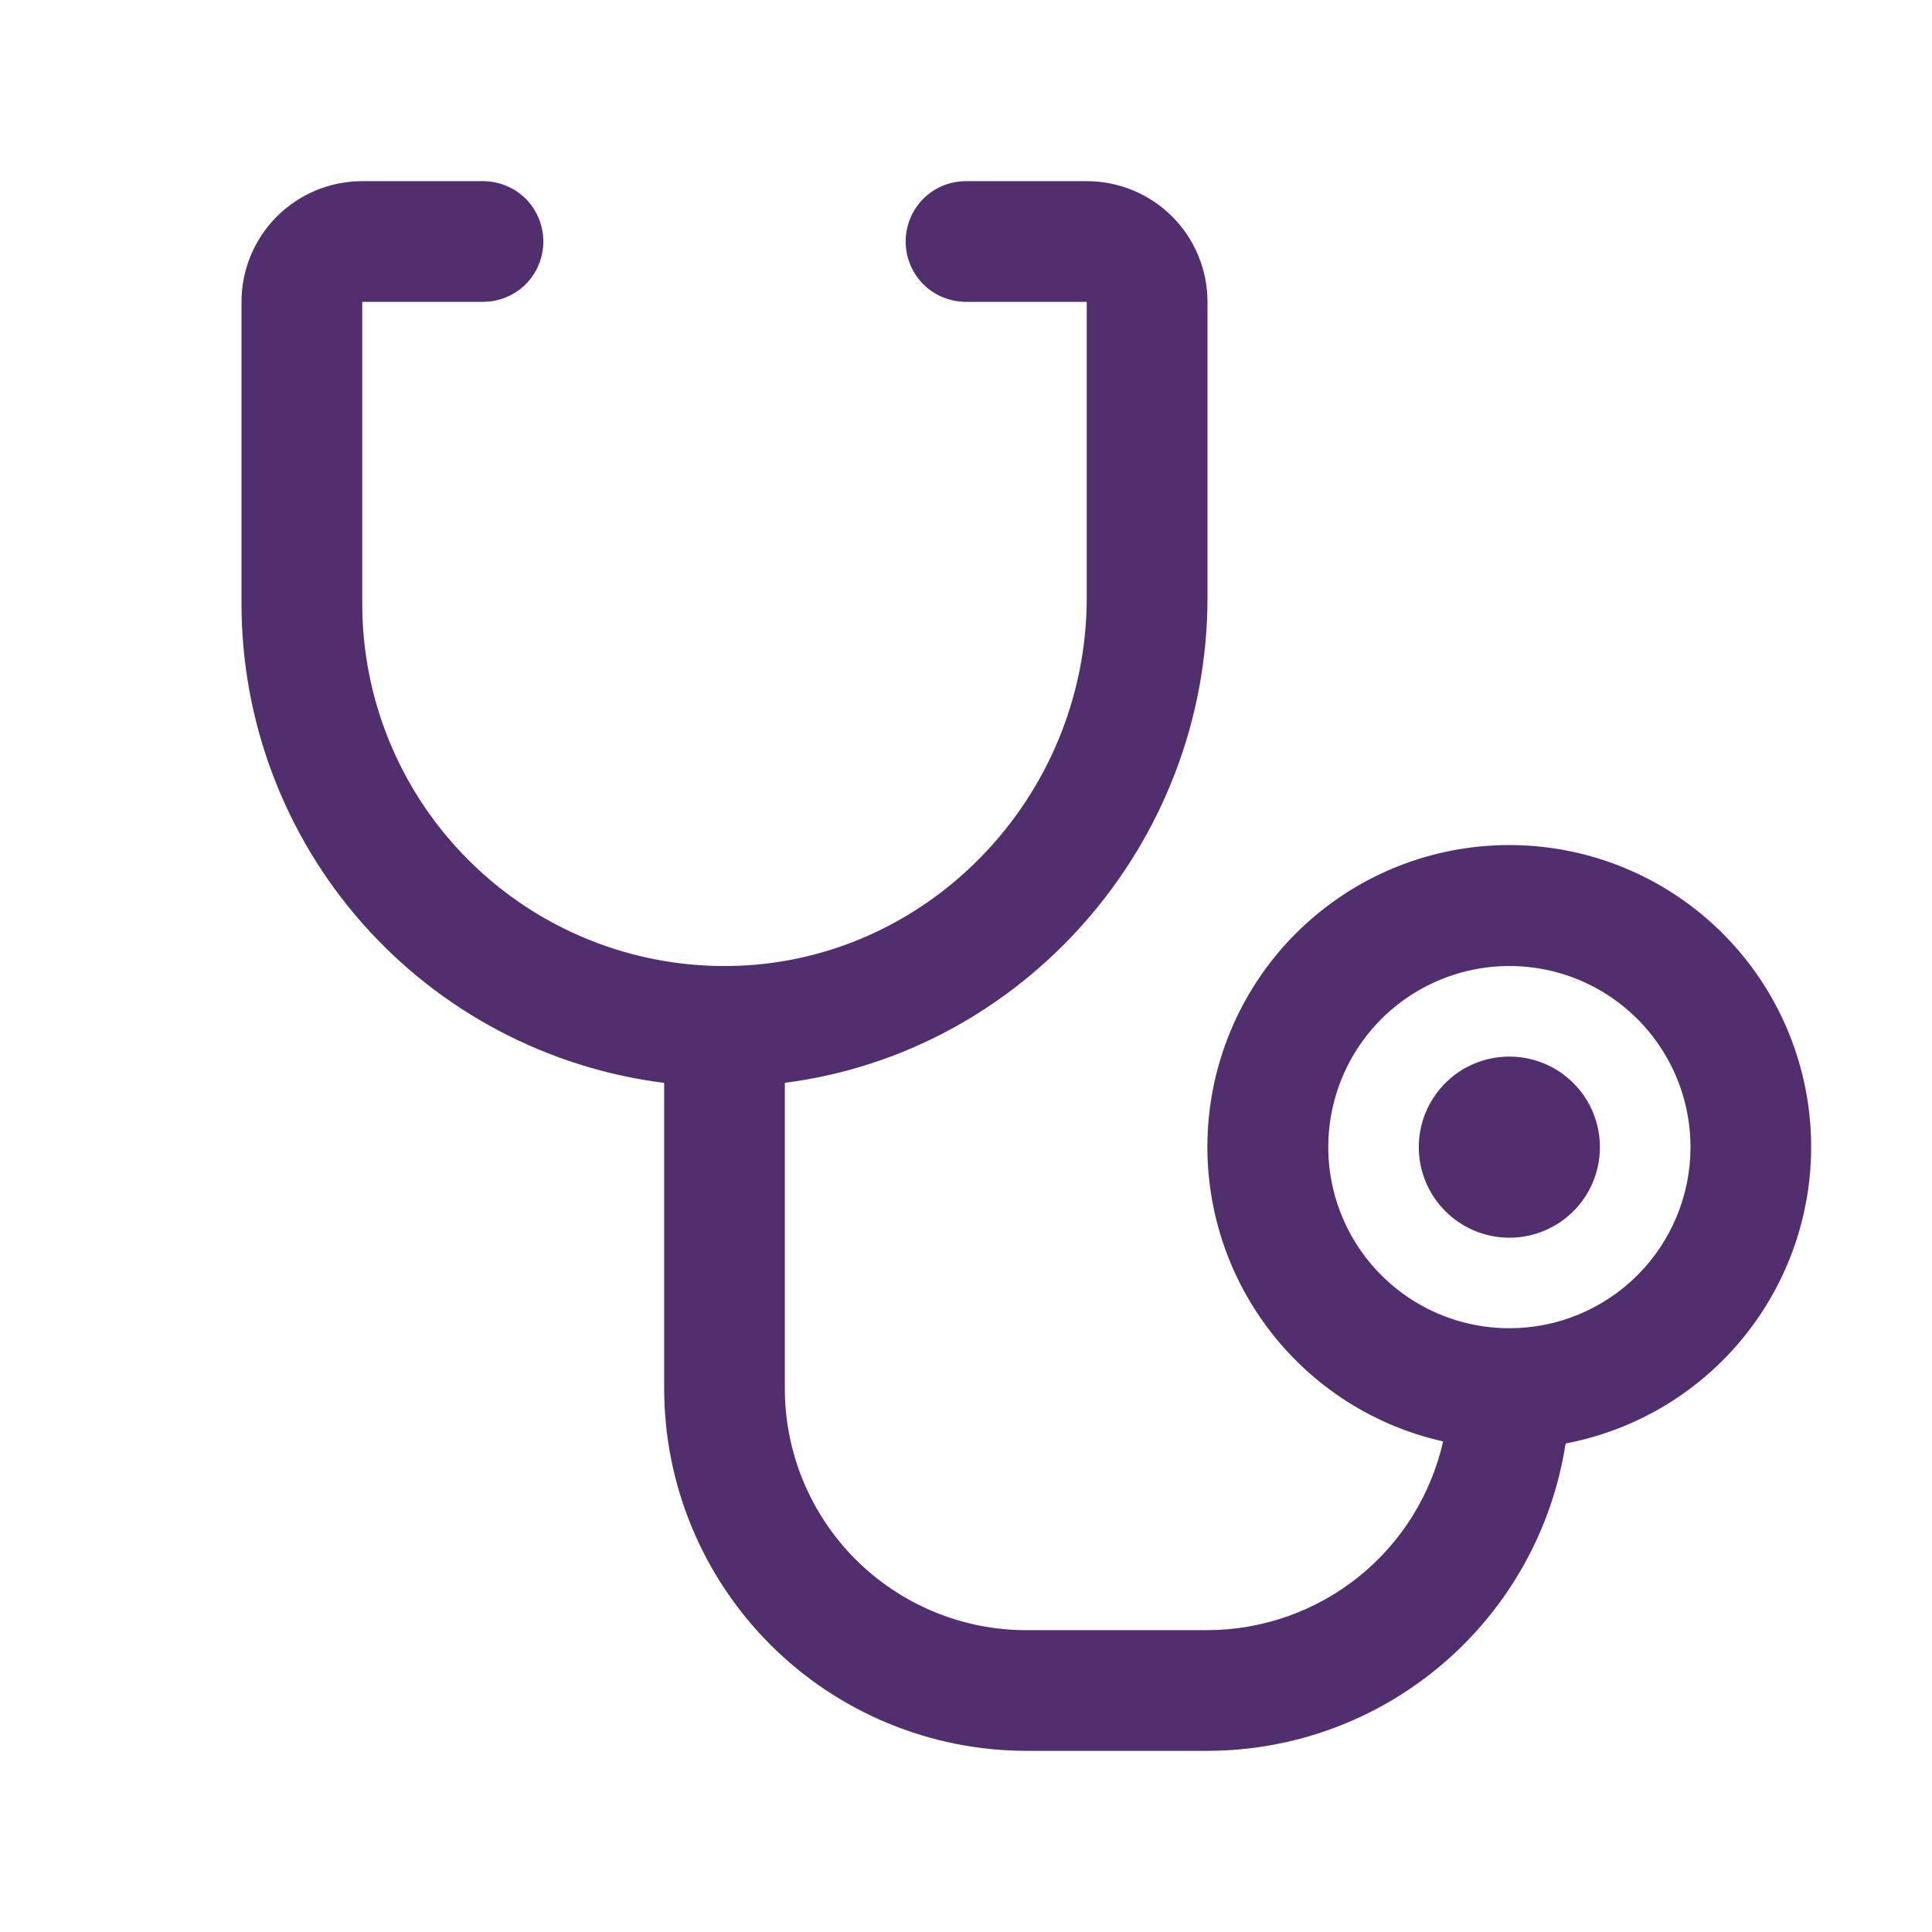 <?xml version="1.0" encoding="UTF-8"?>
<svg xmlns="http://www.w3.org/2000/svg" width="26" height="26" viewBox="0 0 26 26" fill="none">
  <path d="M21.531 15.438C21.531 15.678 21.46 15.914 21.326 16.115C21.192 16.315 21.002 16.471 20.779 16.564C20.556 16.656 20.311 16.68 20.075 16.633C19.838 16.586 19.621 16.47 19.451 16.299C19.28 16.129 19.164 15.912 19.117 15.675C19.07 15.439 19.094 15.194 19.186 14.971C19.279 14.748 19.435 14.558 19.635 14.424C19.836 14.29 20.072 14.219 20.312 14.219C20.636 14.219 20.946 14.347 21.174 14.576C21.403 14.804 21.531 15.114 21.531 15.438ZM21.069 19.428C20.891 20.578 20.307 21.627 19.423 22.385C18.54 23.144 17.414 23.561 16.25 23.562H13.812C12.52 23.561 11.281 23.047 10.367 22.133C9.453 21.219 8.939 19.98 8.938 18.688V14.573C7.367 14.375 5.922 13.611 4.875 12.424C3.828 11.237 3.25 9.708 3.25 8.125V4.062C3.25 3.632 3.421 3.218 3.726 2.913C4.031 2.609 4.444 2.438 4.875 2.438H6.5C6.715 2.438 6.922 2.523 7.075 2.675C7.227 2.828 7.312 3.035 7.312 3.25C7.312 3.465 7.227 3.672 7.075 3.825C6.922 3.977 6.715 4.062 6.5 4.062H4.875V8.125C4.875 8.771 5.003 9.41 5.252 10.006C5.501 10.601 5.866 11.142 6.326 11.595C6.785 12.049 7.33 12.407 7.929 12.648C8.528 12.889 9.169 13.009 9.815 13C12.467 12.966 14.625 10.74 14.625 8.041V4.062H13C12.784 4.062 12.578 3.977 12.425 3.825C12.273 3.672 12.188 3.465 12.188 3.25C12.188 3.035 12.273 2.828 12.425 2.675C12.578 2.523 12.784 2.438 13 2.438H14.625C15.056 2.438 15.469 2.609 15.774 2.913C16.079 3.218 16.25 3.632 16.25 4.062V8.041C16.25 11.376 13.759 14.164 10.562 14.572V18.688C10.562 19.549 10.905 20.376 11.514 20.986C12.124 21.595 12.95 21.938 13.812 21.938H16.25C16.988 21.936 17.704 21.684 18.28 21.223C18.856 20.762 19.258 20.118 19.421 19.398C18.439 19.178 17.575 18.602 16.994 17.78C16.413 16.959 16.158 15.952 16.277 14.953C16.396 13.955 16.882 13.036 17.64 12.374C18.397 11.713 19.373 11.356 20.379 11.373C21.384 11.389 22.348 11.779 23.083 12.465C23.818 13.151 24.273 14.086 24.359 15.088C24.445 16.09 24.156 17.088 23.548 17.889C22.941 18.691 22.057 19.238 21.069 19.426V19.428ZM22.75 15.438C22.75 14.955 22.607 14.484 22.339 14.083C22.071 13.682 21.691 13.37 21.245 13.185C20.8 13.001 20.31 12.953 19.837 13.047C19.364 13.141 18.93 13.373 18.589 13.714C18.248 14.055 18.016 14.489 17.922 14.962C17.828 15.435 17.876 15.925 18.061 16.37C18.245 16.816 18.558 17.196 18.958 17.464C19.359 17.732 19.83 17.875 20.312 17.875C20.959 17.875 21.579 17.618 22.036 17.161C22.493 16.704 22.75 16.084 22.75 15.438Z" fill="#512E6D"></path>
</svg>
